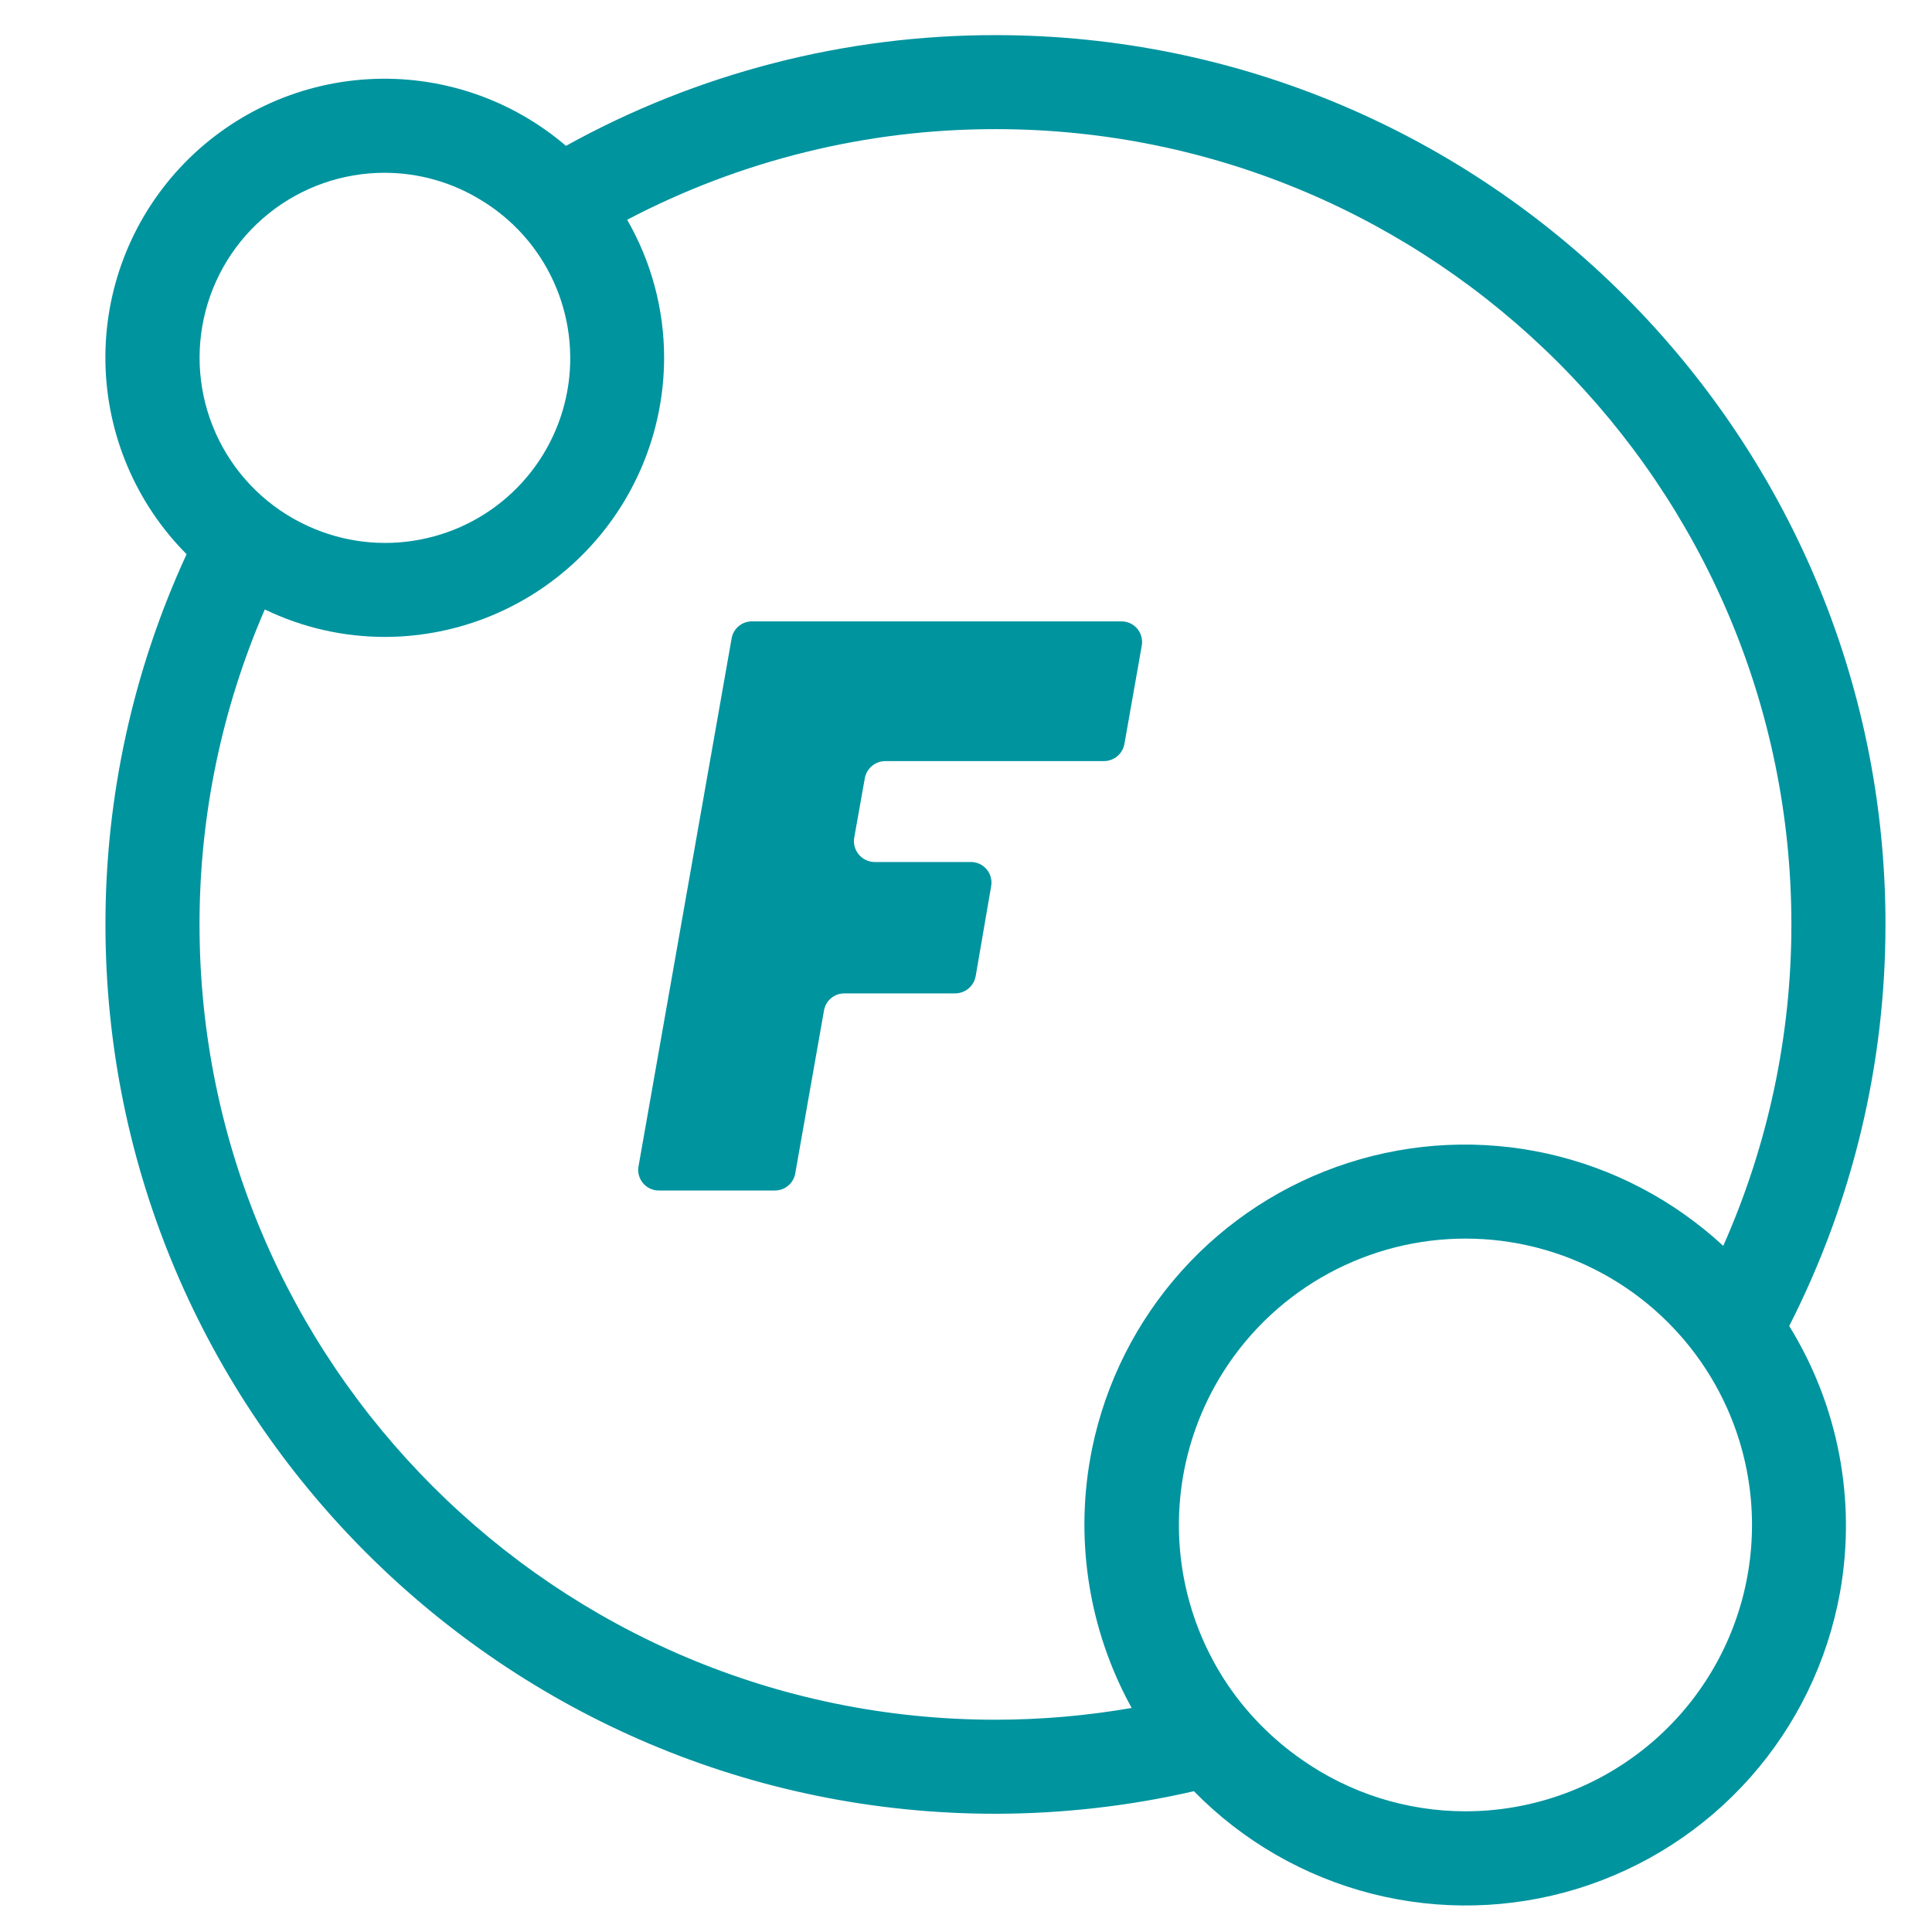 <?xml version="1.0" encoding="UTF-8"?> <svg xmlns="http://www.w3.org/2000/svg" width="55" height="55" viewBox="0 0 55 55" fill="none"><path d="M53.676 26.317C53.676 12.357 42.309 1 28.339 1C24.062 0.996 19.854 2.08 16.112 4.152C14.553 2.817 12.539 2.137 10.49 2.254C8.442 2.371 6.518 3.276 5.121 4.779C3.725 6.282 2.966 8.266 3.001 10.316C3.037 12.367 3.865 14.324 5.312 15.777C3.788 19.082 3 22.678 3.002 26.317C3.002 40.277 14.369 51.634 28.339 51.634C30.24 51.632 32.135 51.417 33.988 50.992C35.378 52.412 37.133 53.422 39.059 53.912C40.985 54.401 43.009 54.351 44.908 53.767C46.808 53.182 48.51 52.086 49.828 50.599C51.146 49.111 52.029 47.29 52.381 45.334C52.85 42.714 52.335 40.012 50.935 37.748C52.739 34.208 53.678 30.291 53.675 26.318L53.676 26.317ZM10.953 4.919C11.917 4.92 12.861 5.187 13.683 5.69C14.594 6.237 15.319 7.048 15.76 8.016C16.201 8.983 16.338 10.062 16.154 11.109C15.969 12.156 15.472 13.122 14.726 13.881C13.981 14.639 13.024 15.154 11.98 15.357C10.889 15.572 9.757 15.435 8.748 14.967C7.657 14.465 6.771 13.606 6.235 12.532C5.699 11.457 5.547 10.232 5.803 9.059C6.059 7.886 6.709 6.835 7.645 6.082C8.581 5.329 9.746 4.919 10.947 4.919H10.953ZM28.339 48.957C15.845 48.957 5.68 38.801 5.68 26.317C5.678 23.232 6.311 20.18 7.538 17.35C8.603 17.864 9.77 18.131 10.953 18.132C13.061 18.13 15.082 17.292 16.573 15.802C18.064 14.313 18.903 12.293 18.906 10.186C18.906 8.806 18.543 7.452 17.854 6.256C21.088 4.559 24.686 3.673 28.339 3.676C40.833 3.676 50.997 13.833 50.997 26.317C50.999 29.469 50.337 32.587 49.057 35.467C47.648 34.163 45.918 33.256 44.044 32.84C42.169 32.425 40.218 32.515 38.39 33.102C36.562 33.688 34.922 34.75 33.64 36.179C32.357 37.608 31.478 39.352 31.091 41.232C30.575 43.751 30.974 46.371 32.216 48.622C30.936 48.844 29.639 48.956 28.339 48.957ZM41.716 51.564C40.046 51.564 38.417 51.048 37.051 50.087C36.228 49.514 35.517 48.796 34.953 47.967C33.936 46.459 33.453 44.654 33.581 42.839C33.709 41.025 34.441 39.306 35.659 37.955C36.569 36.946 37.717 36.18 38.999 35.727C40.28 35.274 41.655 35.148 42.997 35.361C44.34 35.574 45.608 36.119 46.686 36.946C47.764 37.774 48.619 38.858 49.172 40.099C49.912 41.761 50.074 43.623 49.633 45.388C49.192 47.152 48.173 48.719 46.738 49.837C45.303 50.956 43.535 51.565 41.716 51.564Z" fill="#00949F"></path><path d="M27.631 24.54H24.905C24.818 24.54 24.732 24.521 24.653 24.484C24.575 24.448 24.505 24.394 24.449 24.328C24.393 24.261 24.352 24.183 24.33 24.099C24.307 24.015 24.304 23.928 24.319 23.842L24.619 22.157C24.643 22.019 24.716 21.895 24.823 21.805C24.93 21.716 25.066 21.667 25.206 21.667H31.424C31.563 21.667 31.699 21.618 31.806 21.529C31.913 21.439 31.985 21.315 32.01 21.177L32.503 18.385C32.519 18.299 32.516 18.211 32.494 18.127C32.472 18.042 32.431 17.964 32.375 17.897C32.319 17.831 32.248 17.777 32.169 17.741C32.089 17.705 32.003 17.687 31.916 17.689H21.414C21.273 17.687 21.137 17.735 21.029 17.825C20.922 17.915 20.85 18.041 20.827 18.179L18.179 33.194C18.162 33.28 18.165 33.368 18.187 33.453C18.209 33.537 18.25 33.616 18.306 33.683C18.362 33.749 18.433 33.803 18.512 33.839C18.592 33.875 18.678 33.893 18.766 33.891H22.053C22.193 33.893 22.329 33.844 22.437 33.754C22.545 33.664 22.617 33.539 22.64 33.4L23.457 28.77C23.48 28.632 23.551 28.506 23.659 28.416C23.766 28.327 23.902 28.278 24.043 28.28H27.188C27.327 28.28 27.463 28.231 27.57 28.142C27.677 28.052 27.75 27.928 27.775 27.79L28.215 25.235C28.231 25.15 28.228 25.062 28.206 24.977C28.184 24.893 28.144 24.815 28.088 24.748C28.032 24.682 27.962 24.628 27.883 24.592C27.804 24.556 27.718 24.538 27.631 24.539V24.54Z" fill="#00949F"></path></svg> 